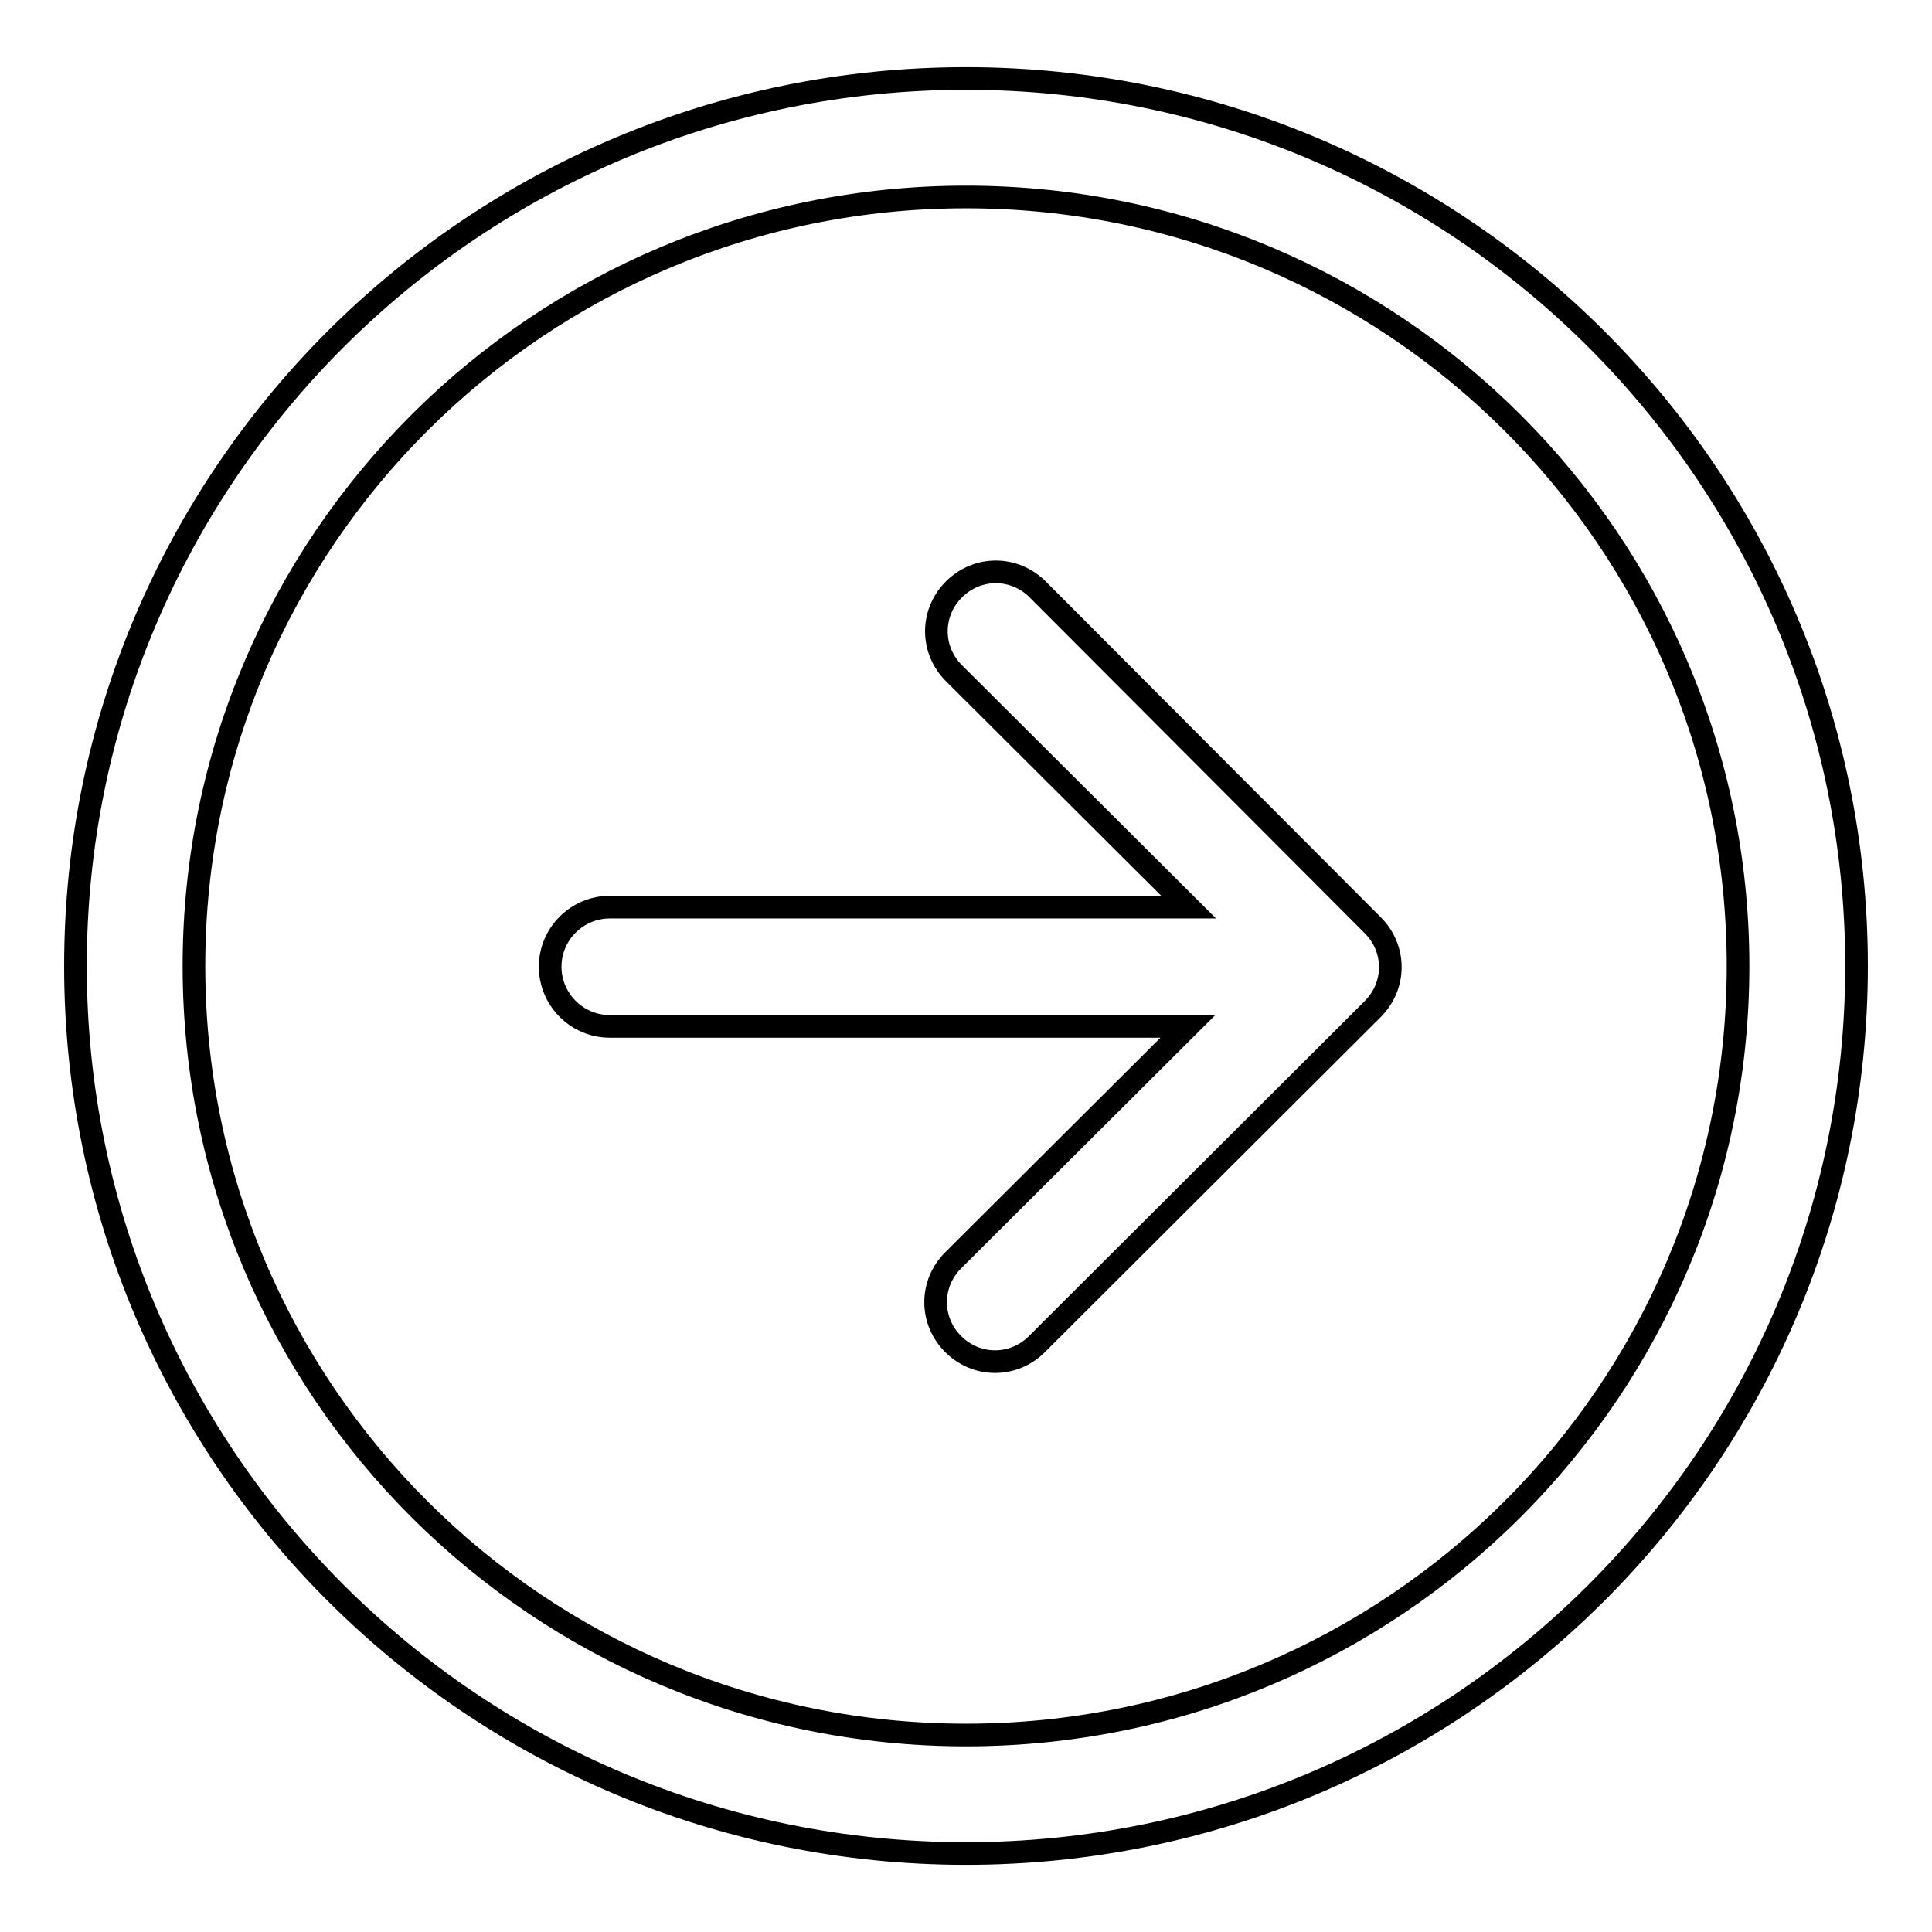 <?xml version="1.0" encoding="utf-8"?>
<!-- Svg Vector Icons : http://www.onlinewebfonts.com/icon -->
<!DOCTYPE svg PUBLIC "-//W3C//DTD SVG 1.1//EN" "http://www.w3.org/Graphics/SVG/1.1/DTD/svg11.dtd">
<svg version="1.1" xmlns="http://www.w3.org/2000/svg" xmlns:xlink="http://www.w3.org/1999/xlink" x="0px" y="0px" viewBox="0 0 256 256" enable-background="new 0 0 256 256" xml:space="preserve">
<g><g><path stroke-width="3" fill-opacity="0" stroke="#000000"  d="M137.5,78.1c-3.1-3.1-8-3.1-11.1,0c-3.1,3.1-3.1,8,0,11.1l31.1,31H80.8c-4.3,0-7.9,3.5-7.9,7.9c0,4.3,3.5,7.9,7.9,7.9h76.6l-31.1,31c-3.1,3.1-3.1,8,0,11.1c3.1,3.1,8,3.1,11.1,0l44.5-44.4c3.1-3.1,3.1-8,0-11.1L137.5,78.1z M128,10.4C62.8,10.4,10,63.1,10,128s52.8,117.6,118,117.6c65.2,0,118-52.7,118-117.6S193.2,10.4,128,10.4z M128,229.9c-56.5,0-102.3-45.6-102.3-101.9C25.7,71.7,71.5,26.1,128,26.1c56.5,0,102.3,45.6,102.3,101.9C230.3,184.3,184.5,229.9,128,229.9z"/></g></g>
</svg>